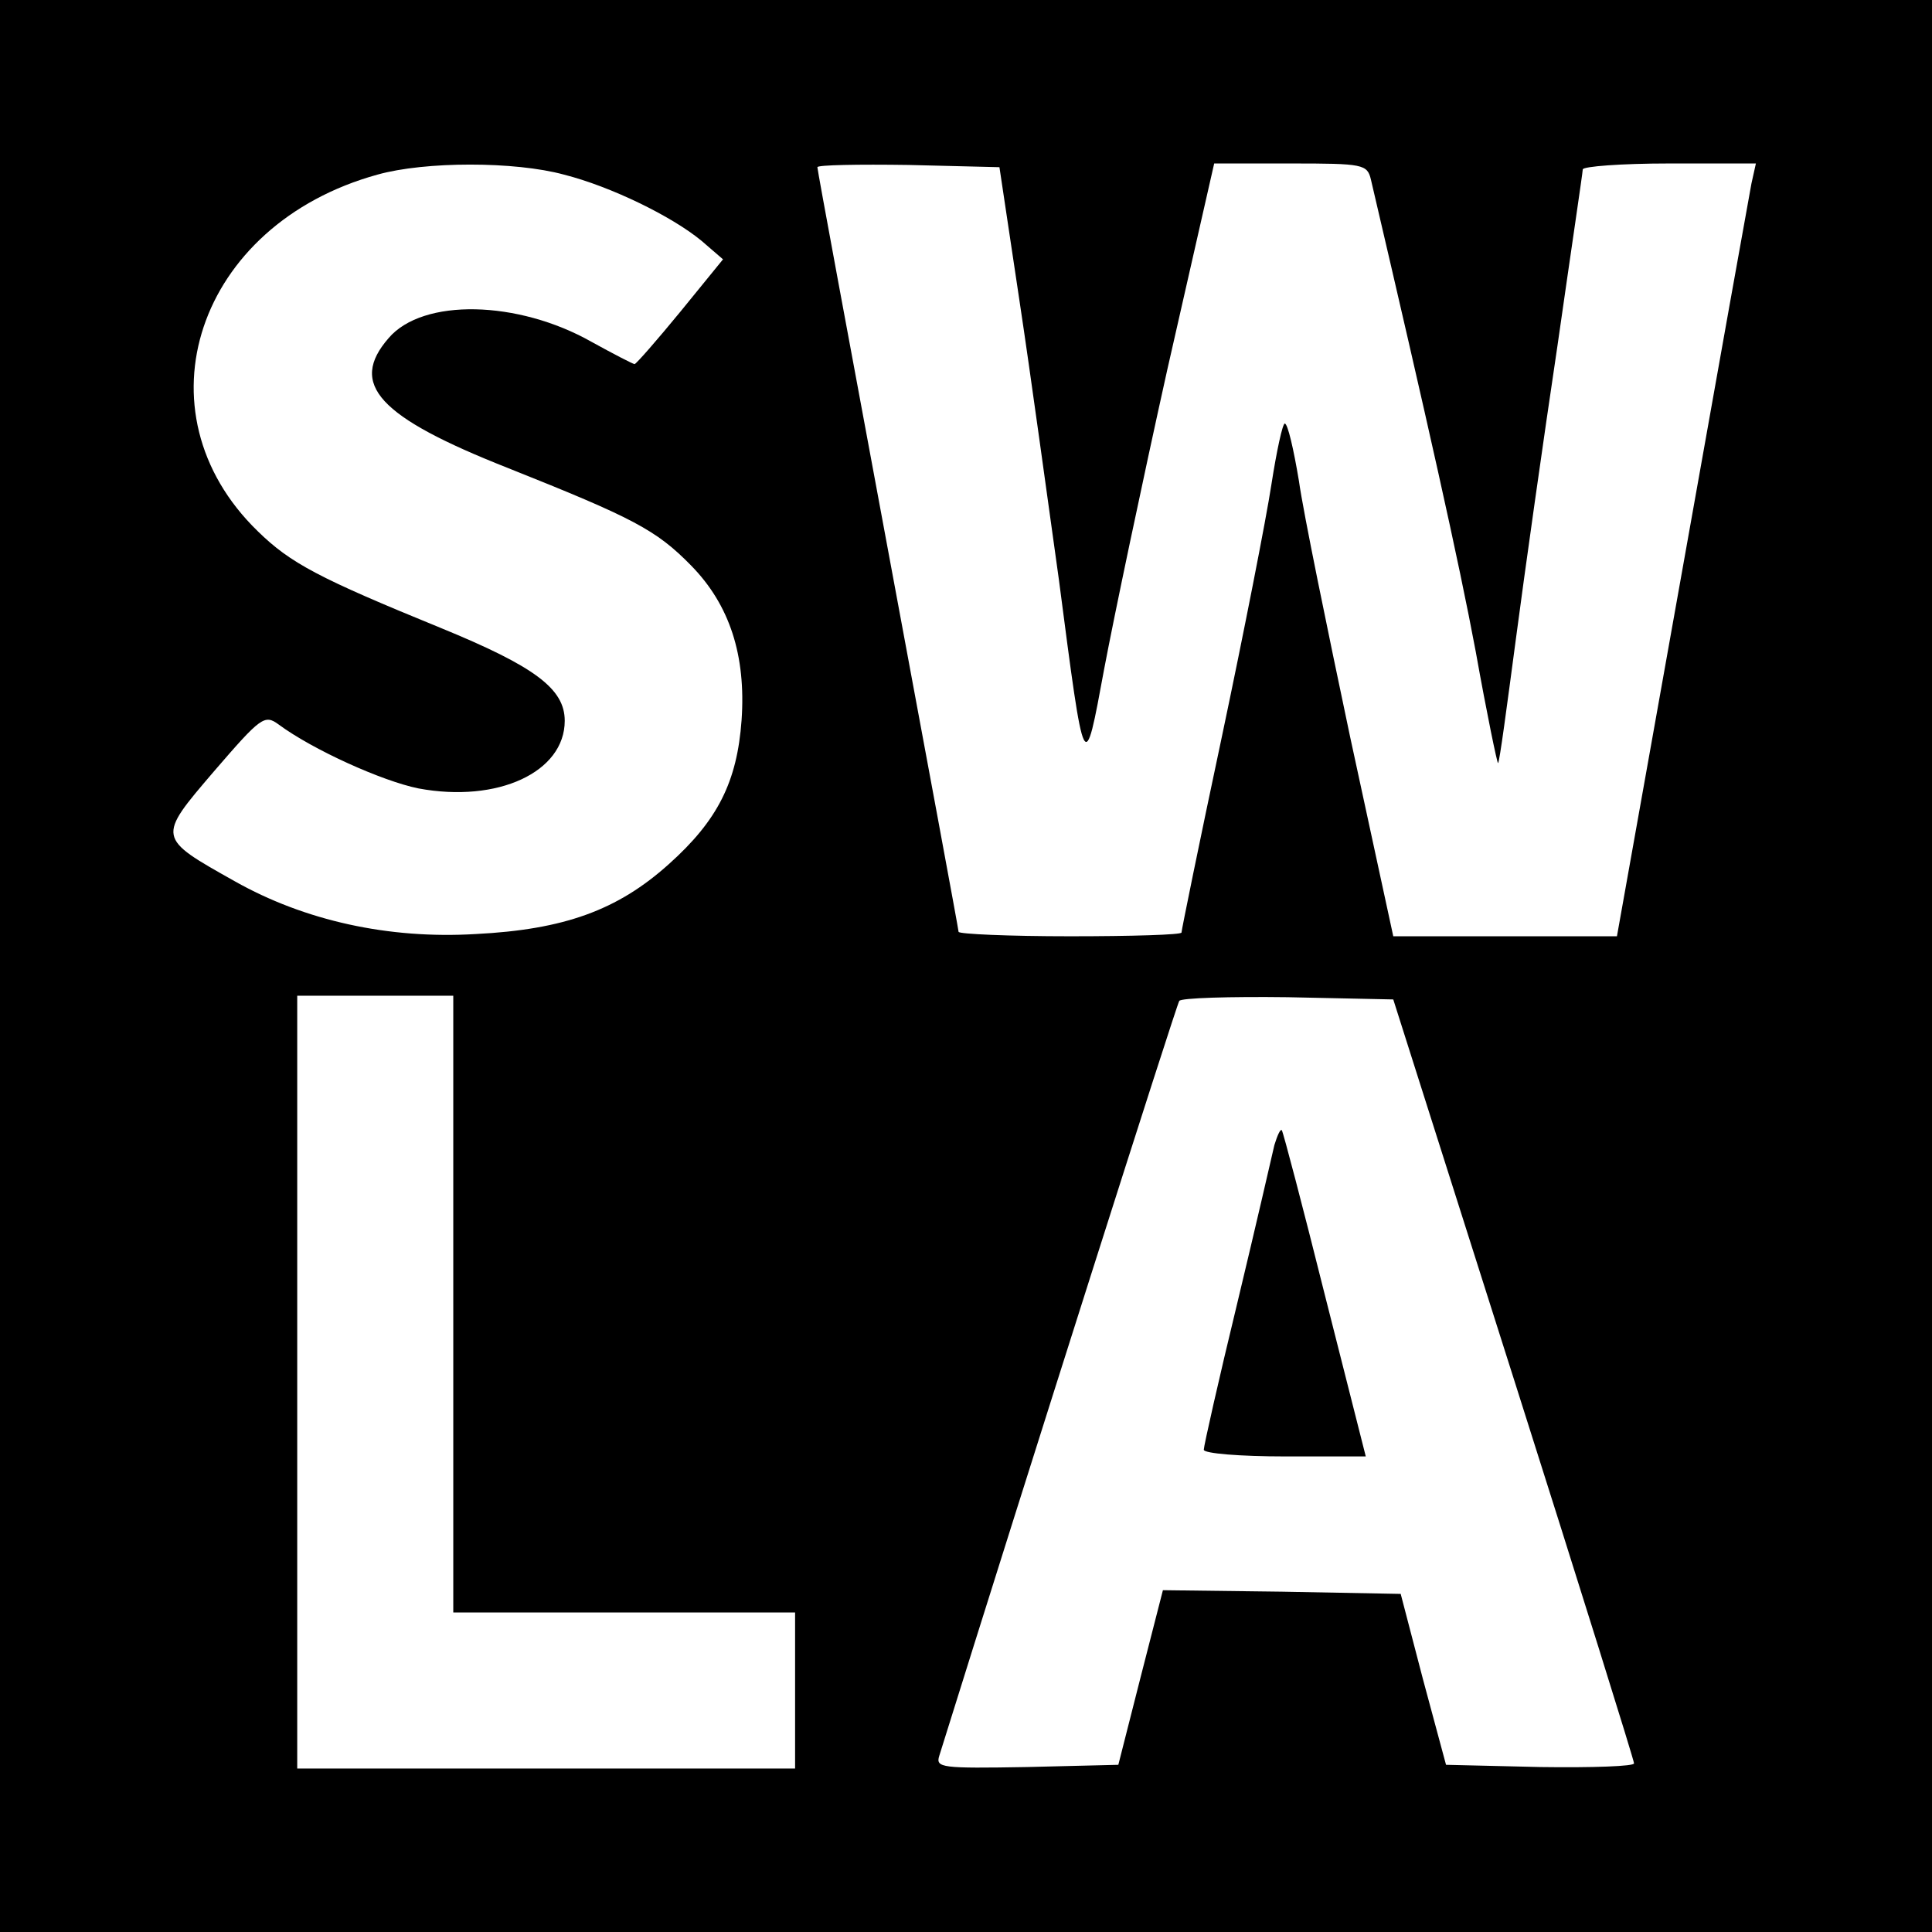 <?xml version="1.0" standalone="no"?>
<!DOCTYPE svg PUBLIC "-//W3C//DTD SVG 20010904//EN"
 "http://www.w3.org/TR/2001/REC-SVG-20010904/DTD/svg10.dtd">
<svg version="1.0" xmlns="http://www.w3.org/2000/svg"
 width="260pt" height="260pt" viewBox="0 0 260 260"
 preserveAspectRatio="xMidYMid meet">
<g transform="translate(0,260) scale(0.1,-0.1)"
fill="#000000" stroke="none">
<path d="M0 1300 l0 -1300 1300 0 1300 0 0 1300 0 1300 -1300 0 -1300 0 0
-1300z m759 1065 c63 -16 145 -56 185 -89 l29 -25 -57 -70 c-32 -39 -60 -71
-62 -71 -2 0 -29 14 -58 30 -99 56 -227 59 -273 5 -54 -62 -14 -106 161 -175
168 -67 199 -83 246 -131 52 -53 74 -121 68 -208 -6 -83 -32 -135 -98 -194
-69 -62 -141 -88 -260 -94 -117 -7 -230 18 -324 71 -105 59 -105 58 -28 148
63 73 68 77 87 63 46 -34 139 -76 188 -86 107 -20 197 22 197 91 0 43 -40 73
-167 125 -164 67 -202 87 -246 130 -166 161 -82 413 161 480 64 18 185 18 251
0z m613 -170 c15 -99 38 -268 53 -375 35 -268 34 -266 61 -120 13 69 51 250
85 403 l63 277 103 0 c98 0 103 -1 108 -22 76 -325 118 -512 141 -635 15 -84
29 -151 30 -150 2 1 12 77 24 167 12 91 37 268 56 395 18 126 34 233 34 237 0
4 52 8 116 8 l117 0 -6 -27 c-3 -16 -45 -250 -93 -520 l-88 -493 -151 0 -150
0 -58 268 c-31 147 -63 302 -69 345 -7 42 -15 77 -19 77 -3 0 -11 -37 -18 -82
-7 -46 -37 -199 -67 -341 -30 -141 -54 -259 -54 -262 0 -3 -67 -5 -150 -5 -82
0 -150 3 -150 6 0 3 -43 234 -95 514 -52 280 -95 511 -95 515 0 3 55 4 123 3
l122 -3 27 -180z m-762 -1350 l0 -415 230 0 230 0 0 -105 0 -105 -335 0 -335
0 0 520 0 520 105 0 105 0 0 -415z m1427 -100 c89 -280 162 -514 162 -518 1
-4 -56 -6 -126 -5 l-127 3 -31 115 -30 115 -160 3 -160 2 -30 -117 -30 -118
-123 -3 c-115 -2 -123 -1 -118 15 118 378 319 1010 323 1016 2 4 68 6 146 5
l142 -3 162 -510z"/>
<path d="M1715 1059 c-3 -13 -25 -109 -50 -213 -25 -103 -45 -192 -45 -197 0
-5 49 -9 109 -9 l109 0 -55 217 c-30 120 -56 219 -58 222 -2 2 -6 -7 -10 -20z"/>
</g>
</svg>